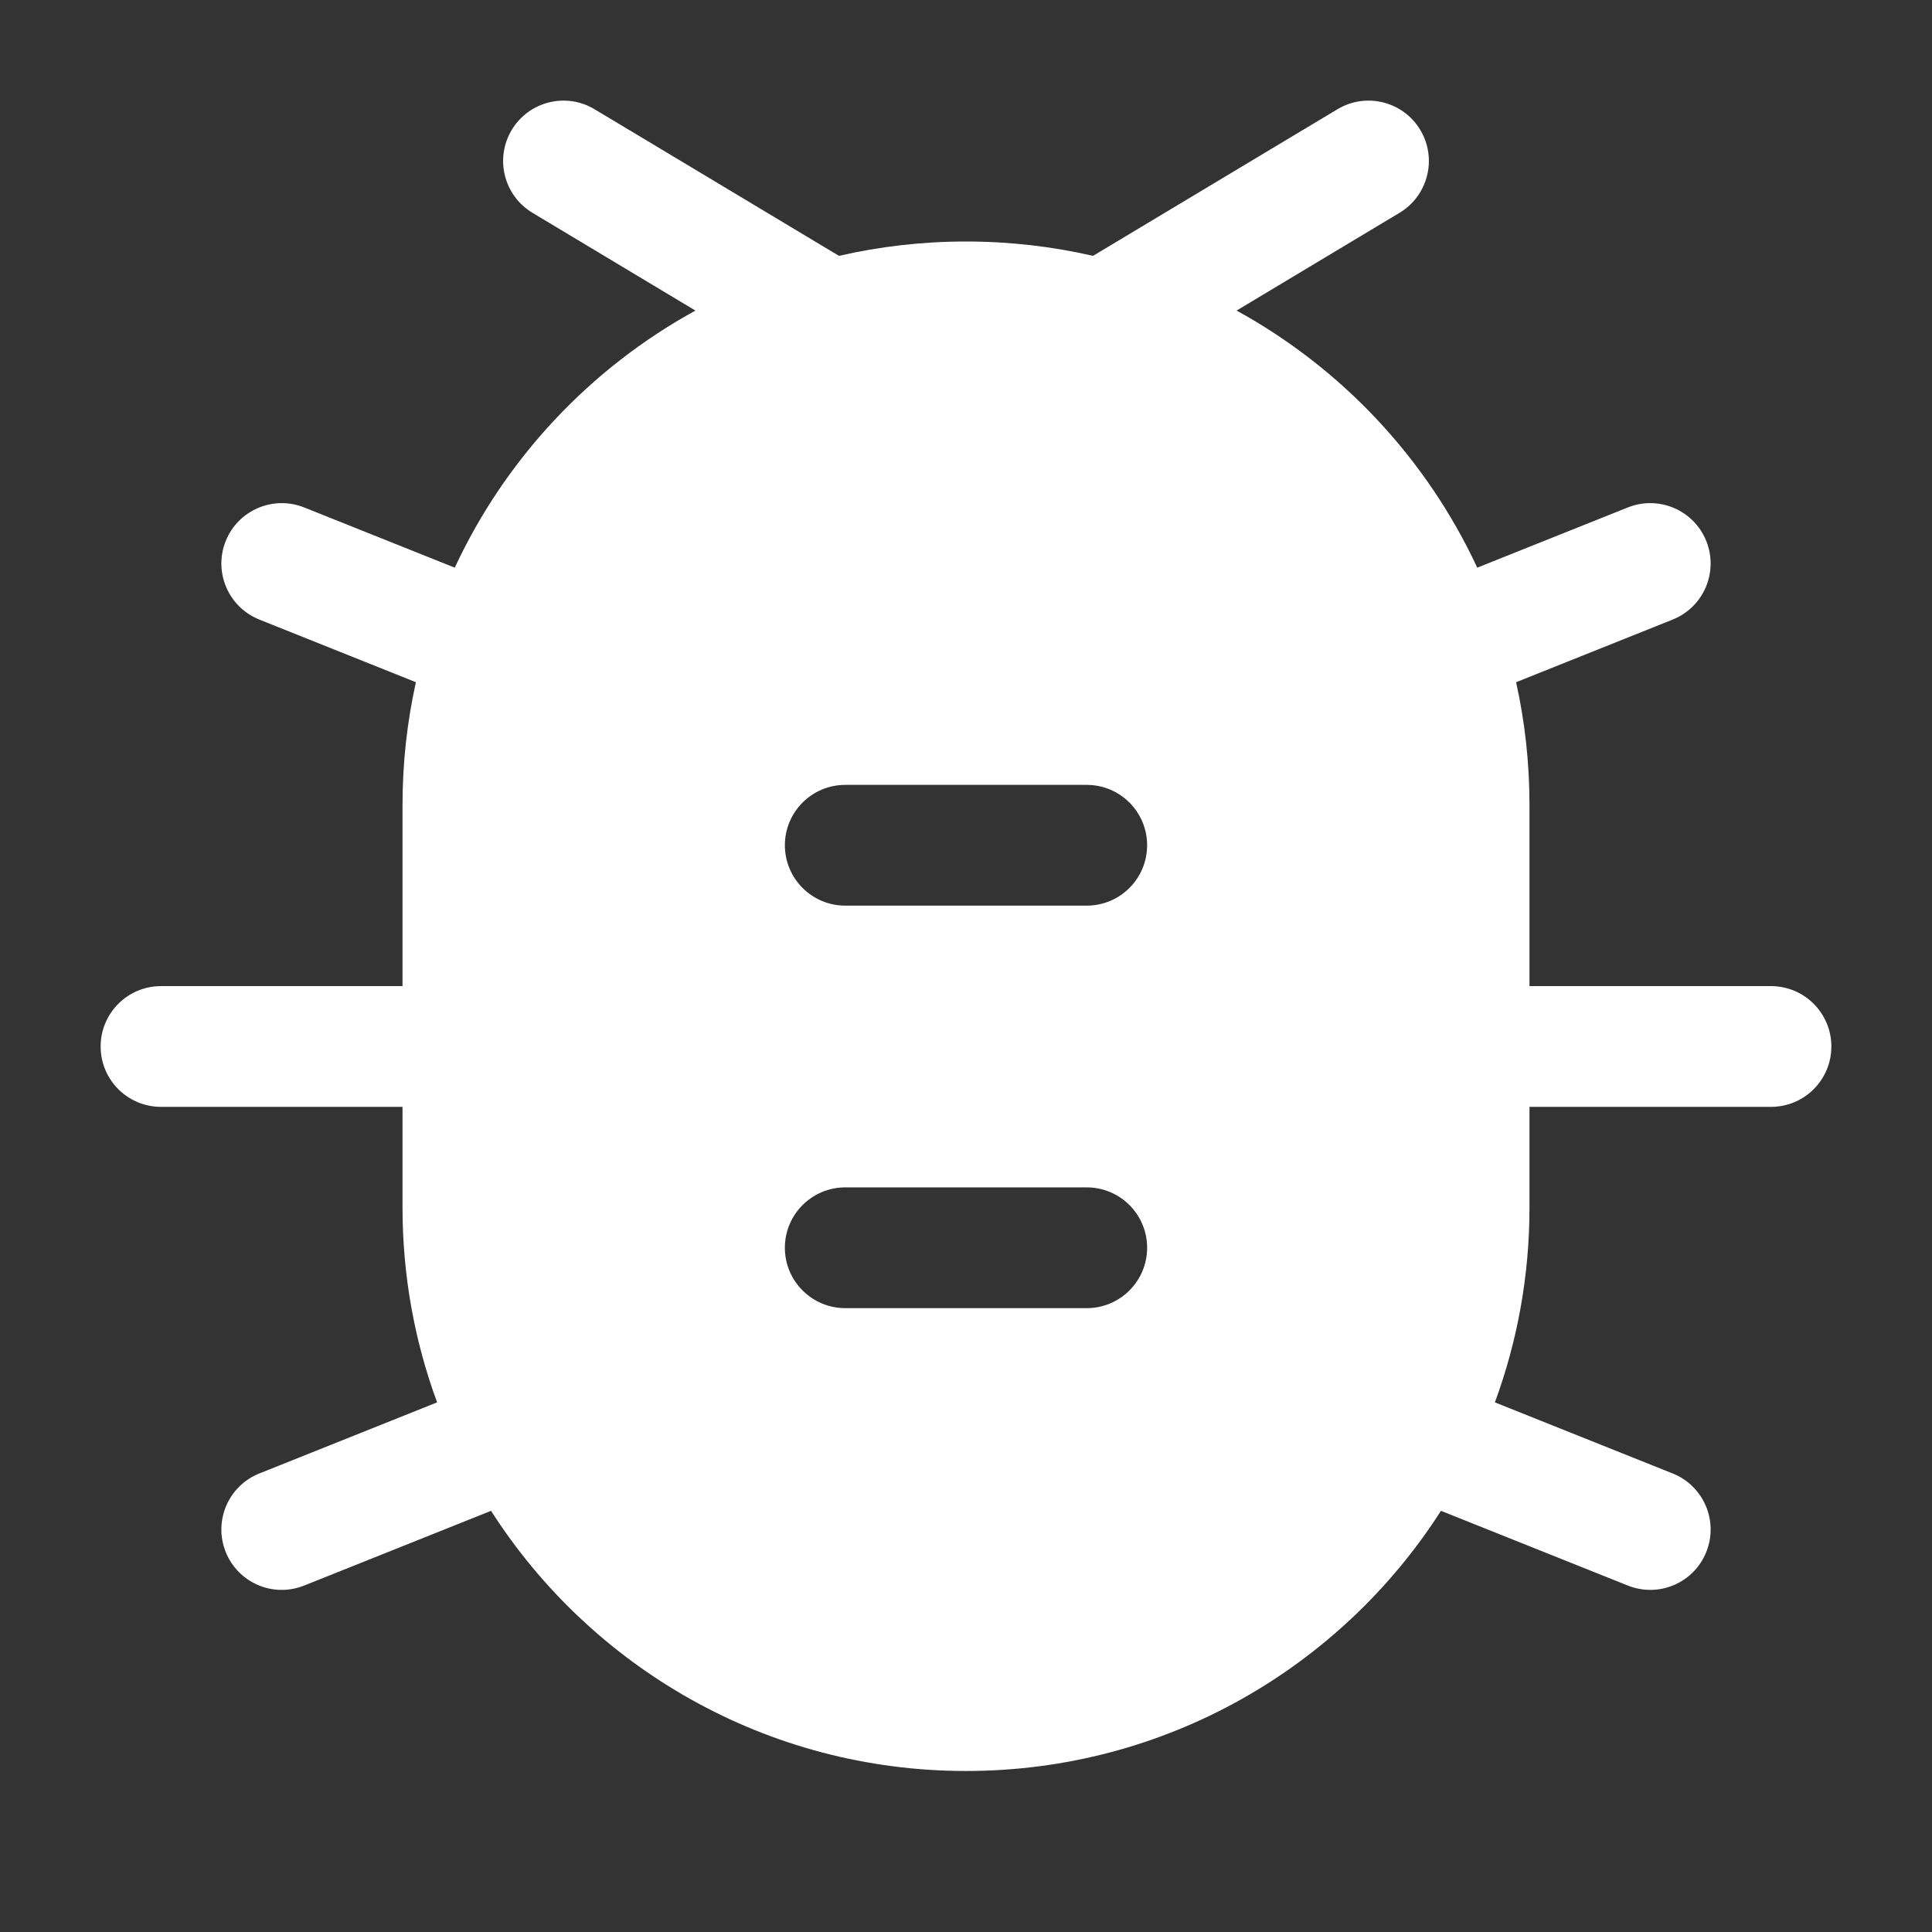 <svg xmlns="http://www.w3.org/2000/svg" fill="none" viewBox="0 0 44 44" height="44" width="44">
<rect x="0" y="0" width="44" height="44" fill="#333333" stroke="none"/>
<g id="Bold / Network, IT, Programming / Bug Minimalistic">
<path fill="white" d="M19.107 5.827L13.541 2.488C12.89 2.097 12.045 2.308 11.654 2.959C11.264 3.61 11.475 4.455 12.126 4.846L15.838 7.073C13.444 8.386 11.514 10.441 10.357 12.928L6.928 11.557C6.223 11.275 5.422 11.618 5.14 12.323C4.858 13.028 5.201 13.828 5.906 14.11L9.472 15.537C9.272 16.437 9.167 17.373 9.167 18.333V22.458H3.667C2.907 22.458 2.292 23.074 2.292 23.833C2.292 24.593 2.907 25.208 3.667 25.208H9.167V27.5C9.167 29.06 9.445 30.555 9.955 31.938L5.906 33.557C5.201 33.839 4.858 34.639 5.14 35.344C5.422 36.05 6.222 36.392 6.927 36.11L11.183 34.408C13.463 37.971 17.456 40.333 22 40.333C26.544 40.333 30.537 37.971 32.817 34.408L37.073 36.11C37.778 36.392 38.578 36.05 38.86 35.344C39.142 34.639 38.799 33.839 38.094 33.557L34.045 31.938C34.555 30.555 34.833 29.06 34.833 27.5V25.208H40.333C41.093 25.208 41.708 24.593 41.708 23.833C41.708 23.074 41.093 22.458 40.333 22.458H34.833V18.333C34.833 17.373 34.728 16.437 34.528 15.537L38.094 14.11C38.799 13.828 39.142 13.028 38.86 12.323C38.578 11.618 37.778 11.275 37.072 11.557L33.643 12.928C32.486 10.441 30.556 8.386 28.162 7.073L31.874 4.846C32.525 4.455 32.736 3.61 32.346 2.959C31.955 2.308 31.11 2.097 30.459 2.488L24.893 5.827C23.963 5.613 22.995 5.5 22 5.5C21.005 5.5 20.037 5.613 19.107 5.827ZM19.25 17.875C18.491 17.875 17.875 18.491 17.875 19.25C17.875 20.009 18.491 20.625 19.25 20.625H24.75C25.509 20.625 26.125 20.009 26.125 19.25C26.125 18.491 25.509 17.875 24.75 17.875H19.25ZM17.875 28.417C17.875 27.657 18.491 27.042 19.25 27.042H24.75C25.509 27.042 26.125 27.657 26.125 28.417C26.125 29.176 25.509 29.792 24.75 29.792H19.25C18.491 29.792 17.875 29.176 17.875 28.417Z" clip-rule="evenodd" fill-rule="evenodd" id="Vector"></path>
</g>
</svg>
